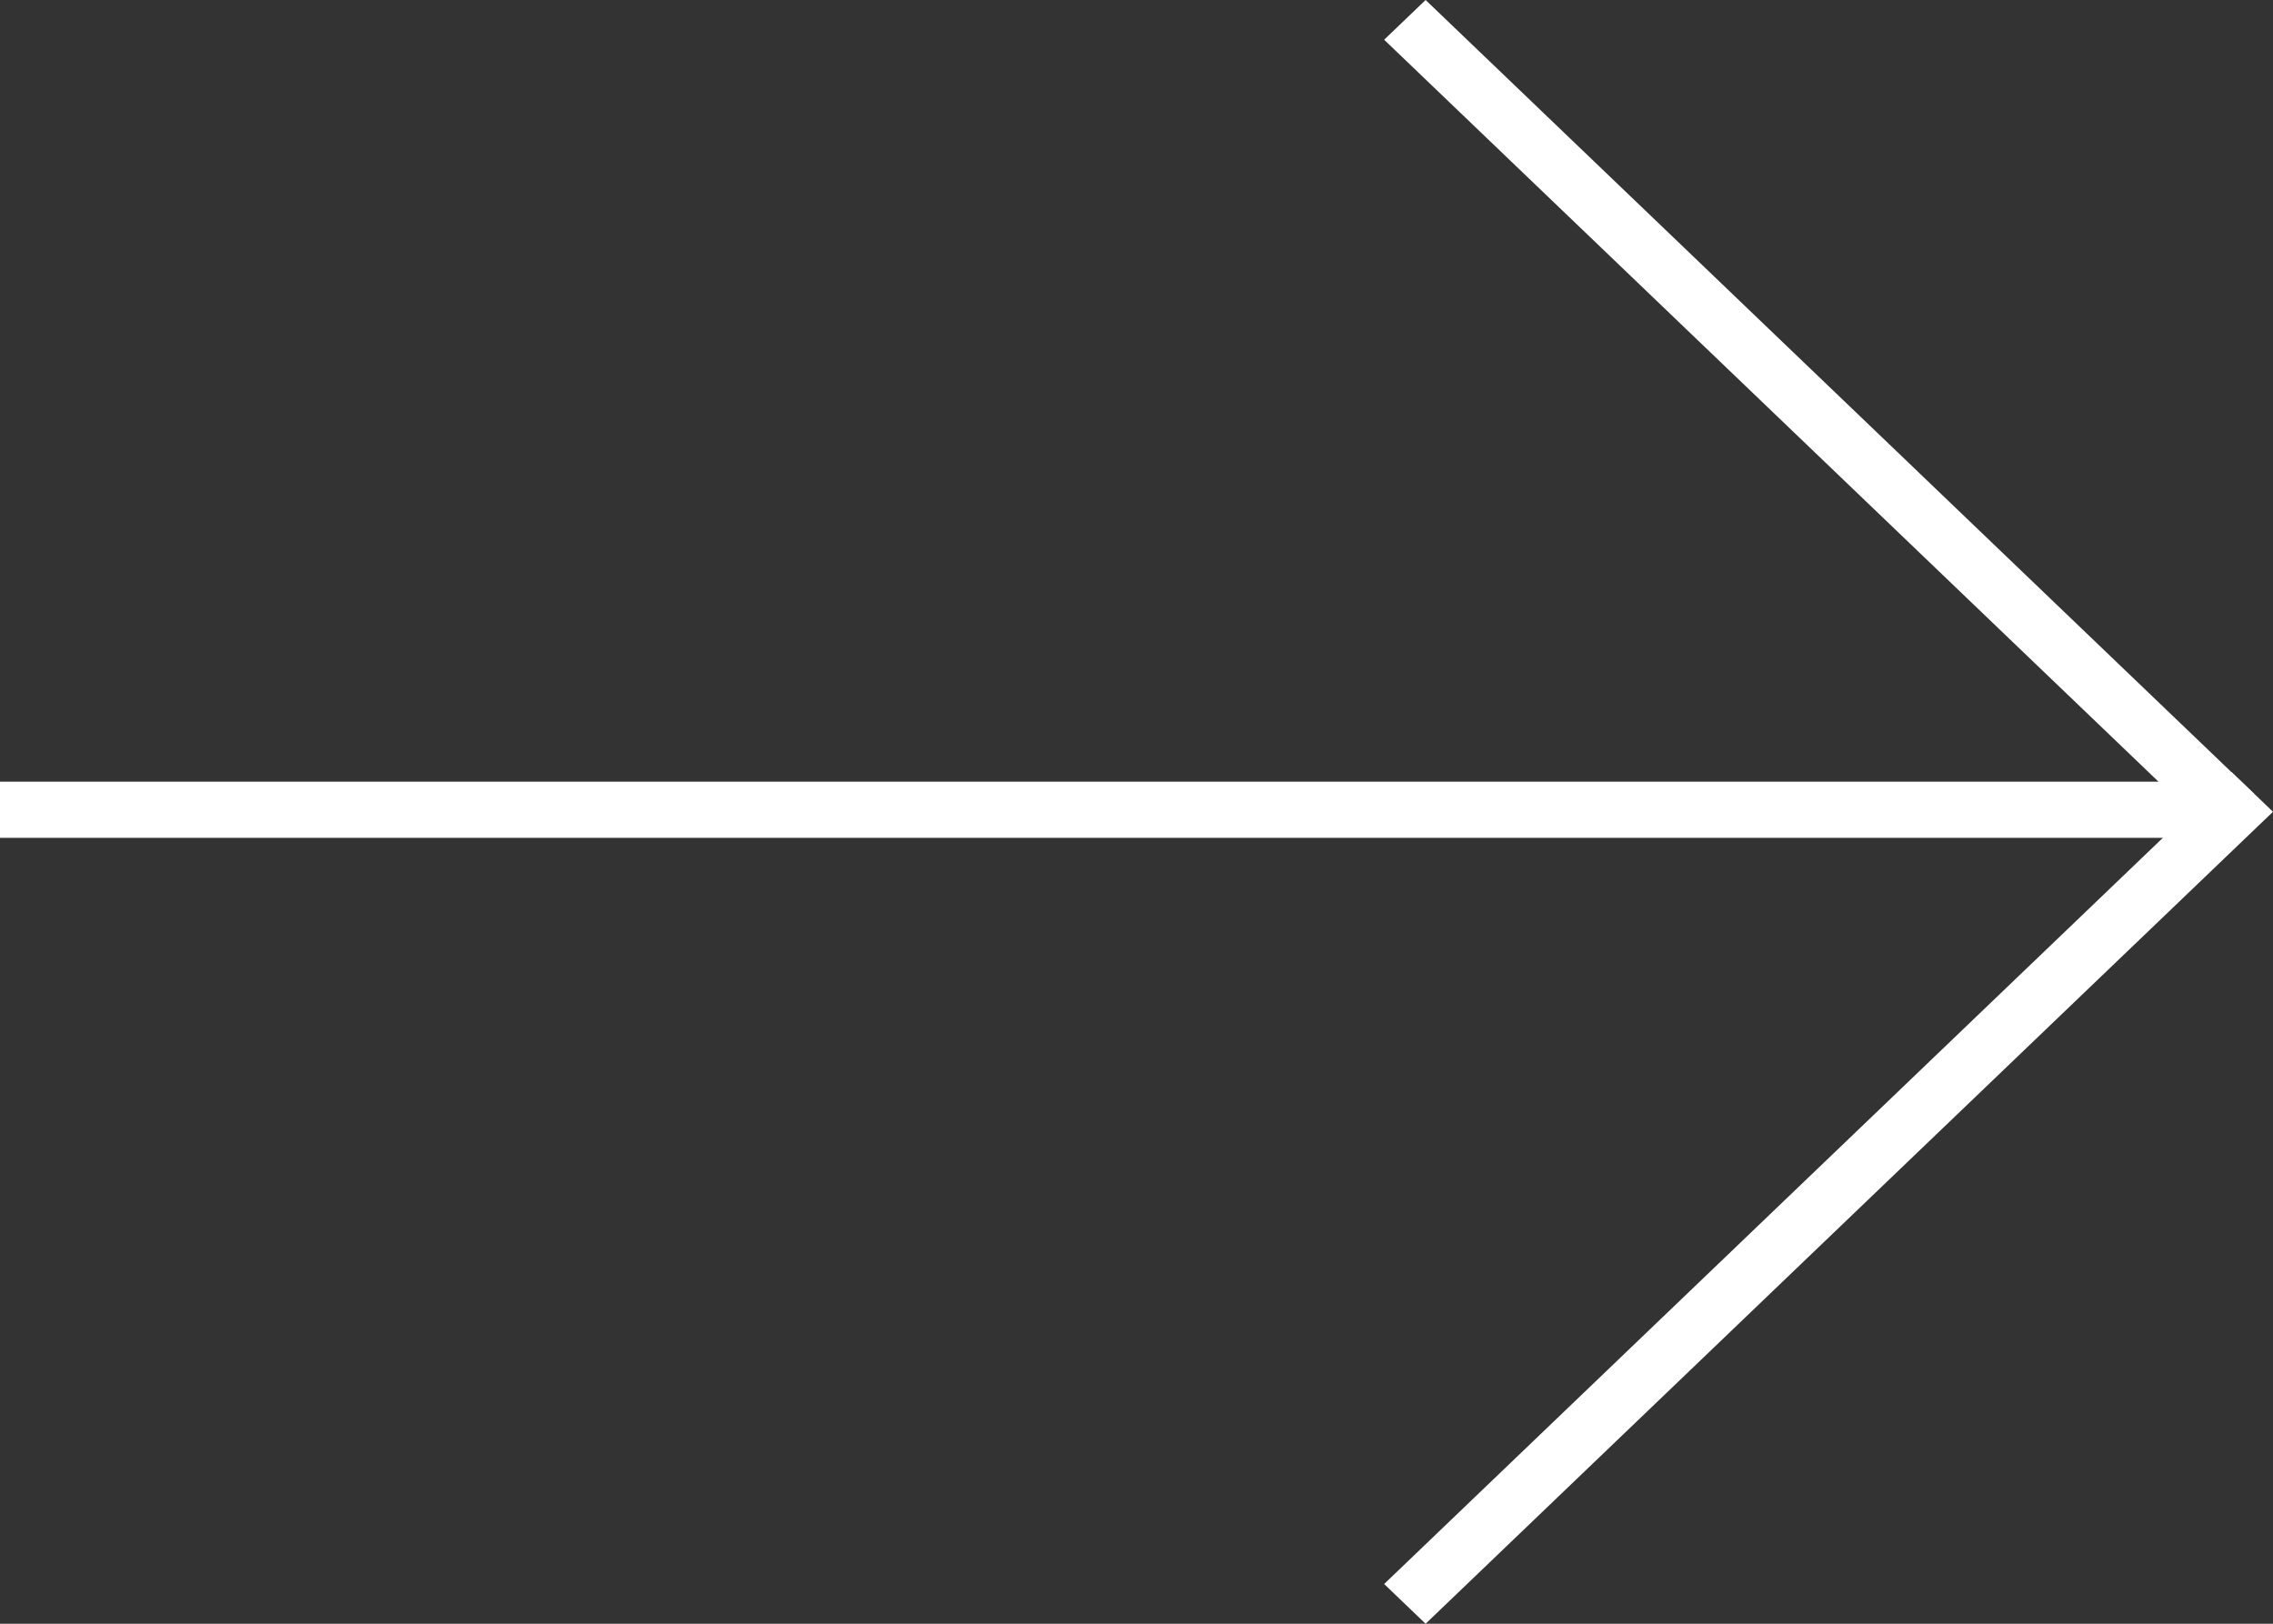 <svg width="21" height="15" viewBox="0 0 21 15" fill="none" xmlns="http://www.w3.org/2000/svg">
<rect x="0" y="0" width="21" height="15" fill="#333333" stroke="none"/>
<path d="M-3.17354e-07 7.74L-3.40022e-07 7.221L20.596 7.221L20.596 7.74L-3.17354e-07 7.74Z" fill="white"/>
<path d="M12.788 0.367L13.171 3.77948e-07L20.826 7.334L20.443 7.701L12.788 0.367Z" fill="white"/>
<path d="M12.788 14.633L13.171 15L21 7.499L20.617 7.132L12.788 14.633Z" fill="white"/>
</svg>
